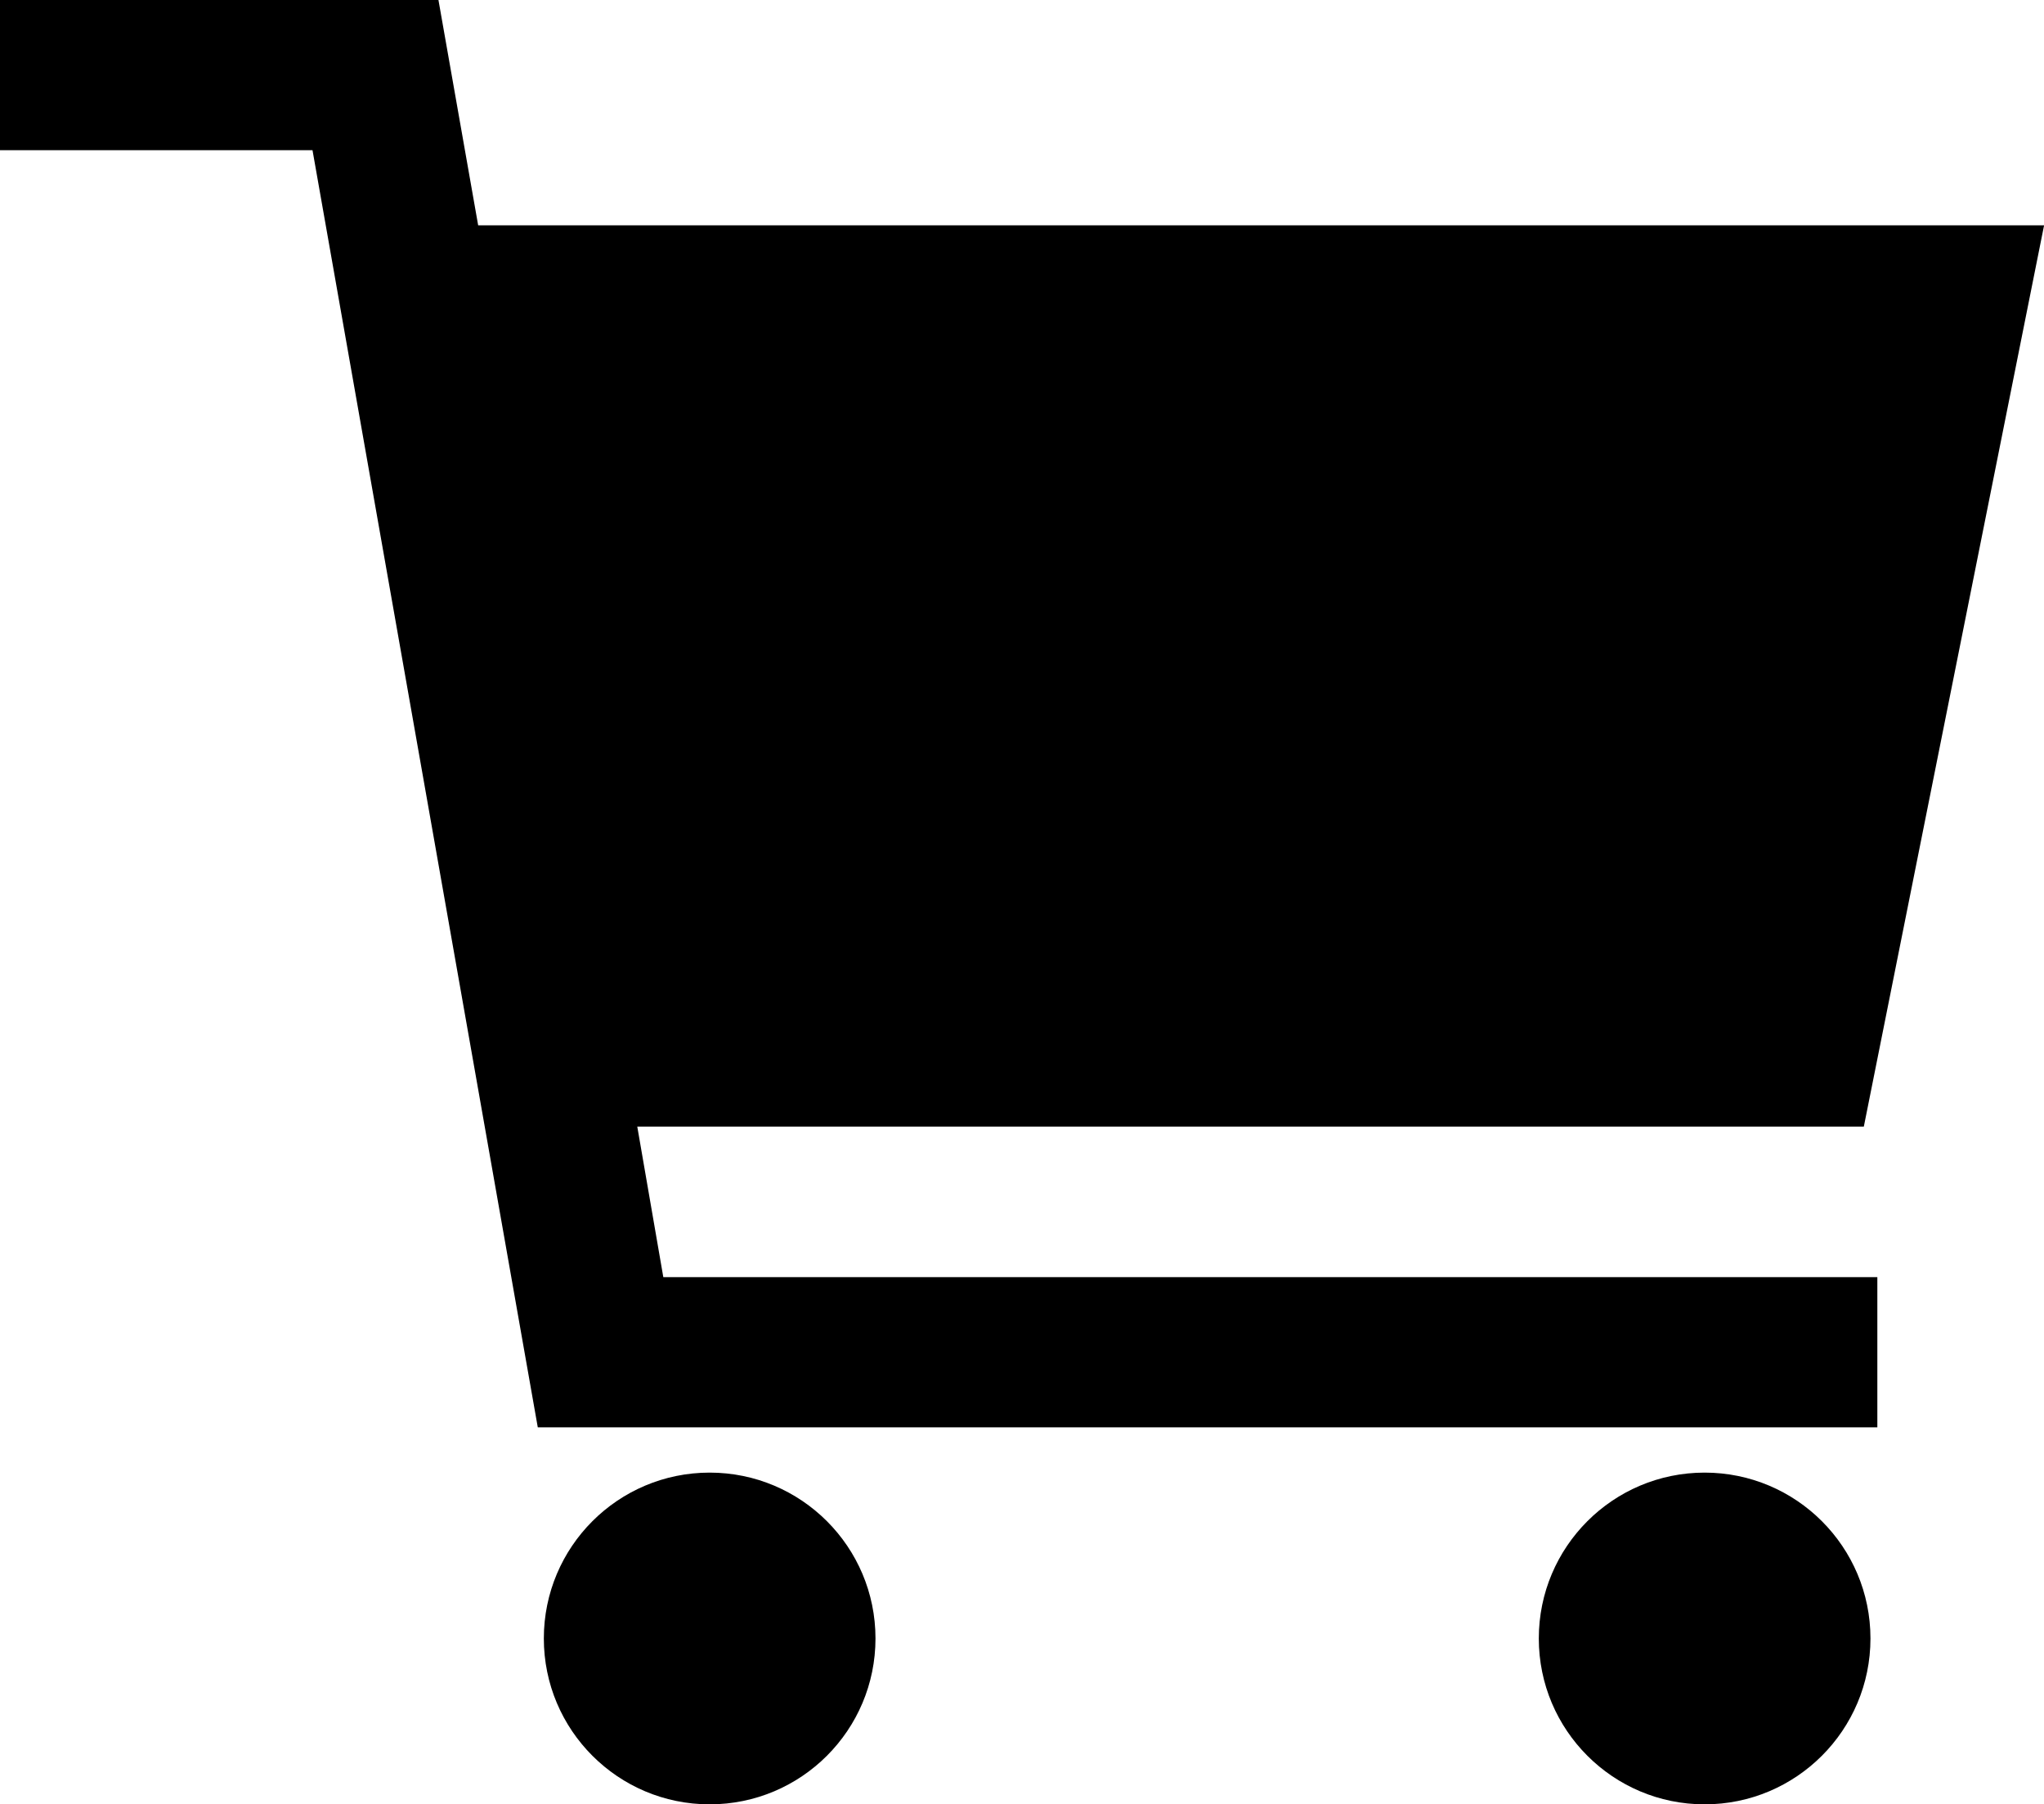 <svg xmlns="http://www.w3.org/2000/svg" width="24.652" height="21.757" viewBox="0 0 24.652 21.757">
  <g id="icon-cart" transform="translate(-32 -64)">
    <circle id="Ellipse_21" data-name="Ellipse 21" cx="2" cy="2" r="2" transform="translate(38.559 81.757)"/>
    <circle id="Ellipse_22" data-name="Ellipse 22" cx="2" cy="2" r="2" transform="translate(50.559 81.757)"/>
    <path id="Path_2505" data-name="Path 2505" d="M39.686,77.585H54.479l2.174-10.868H37.767L37.288,64H32v1.811h3.769l2.717,15.4H54.642V79.4H40Z"/>
  </g>
</svg>
